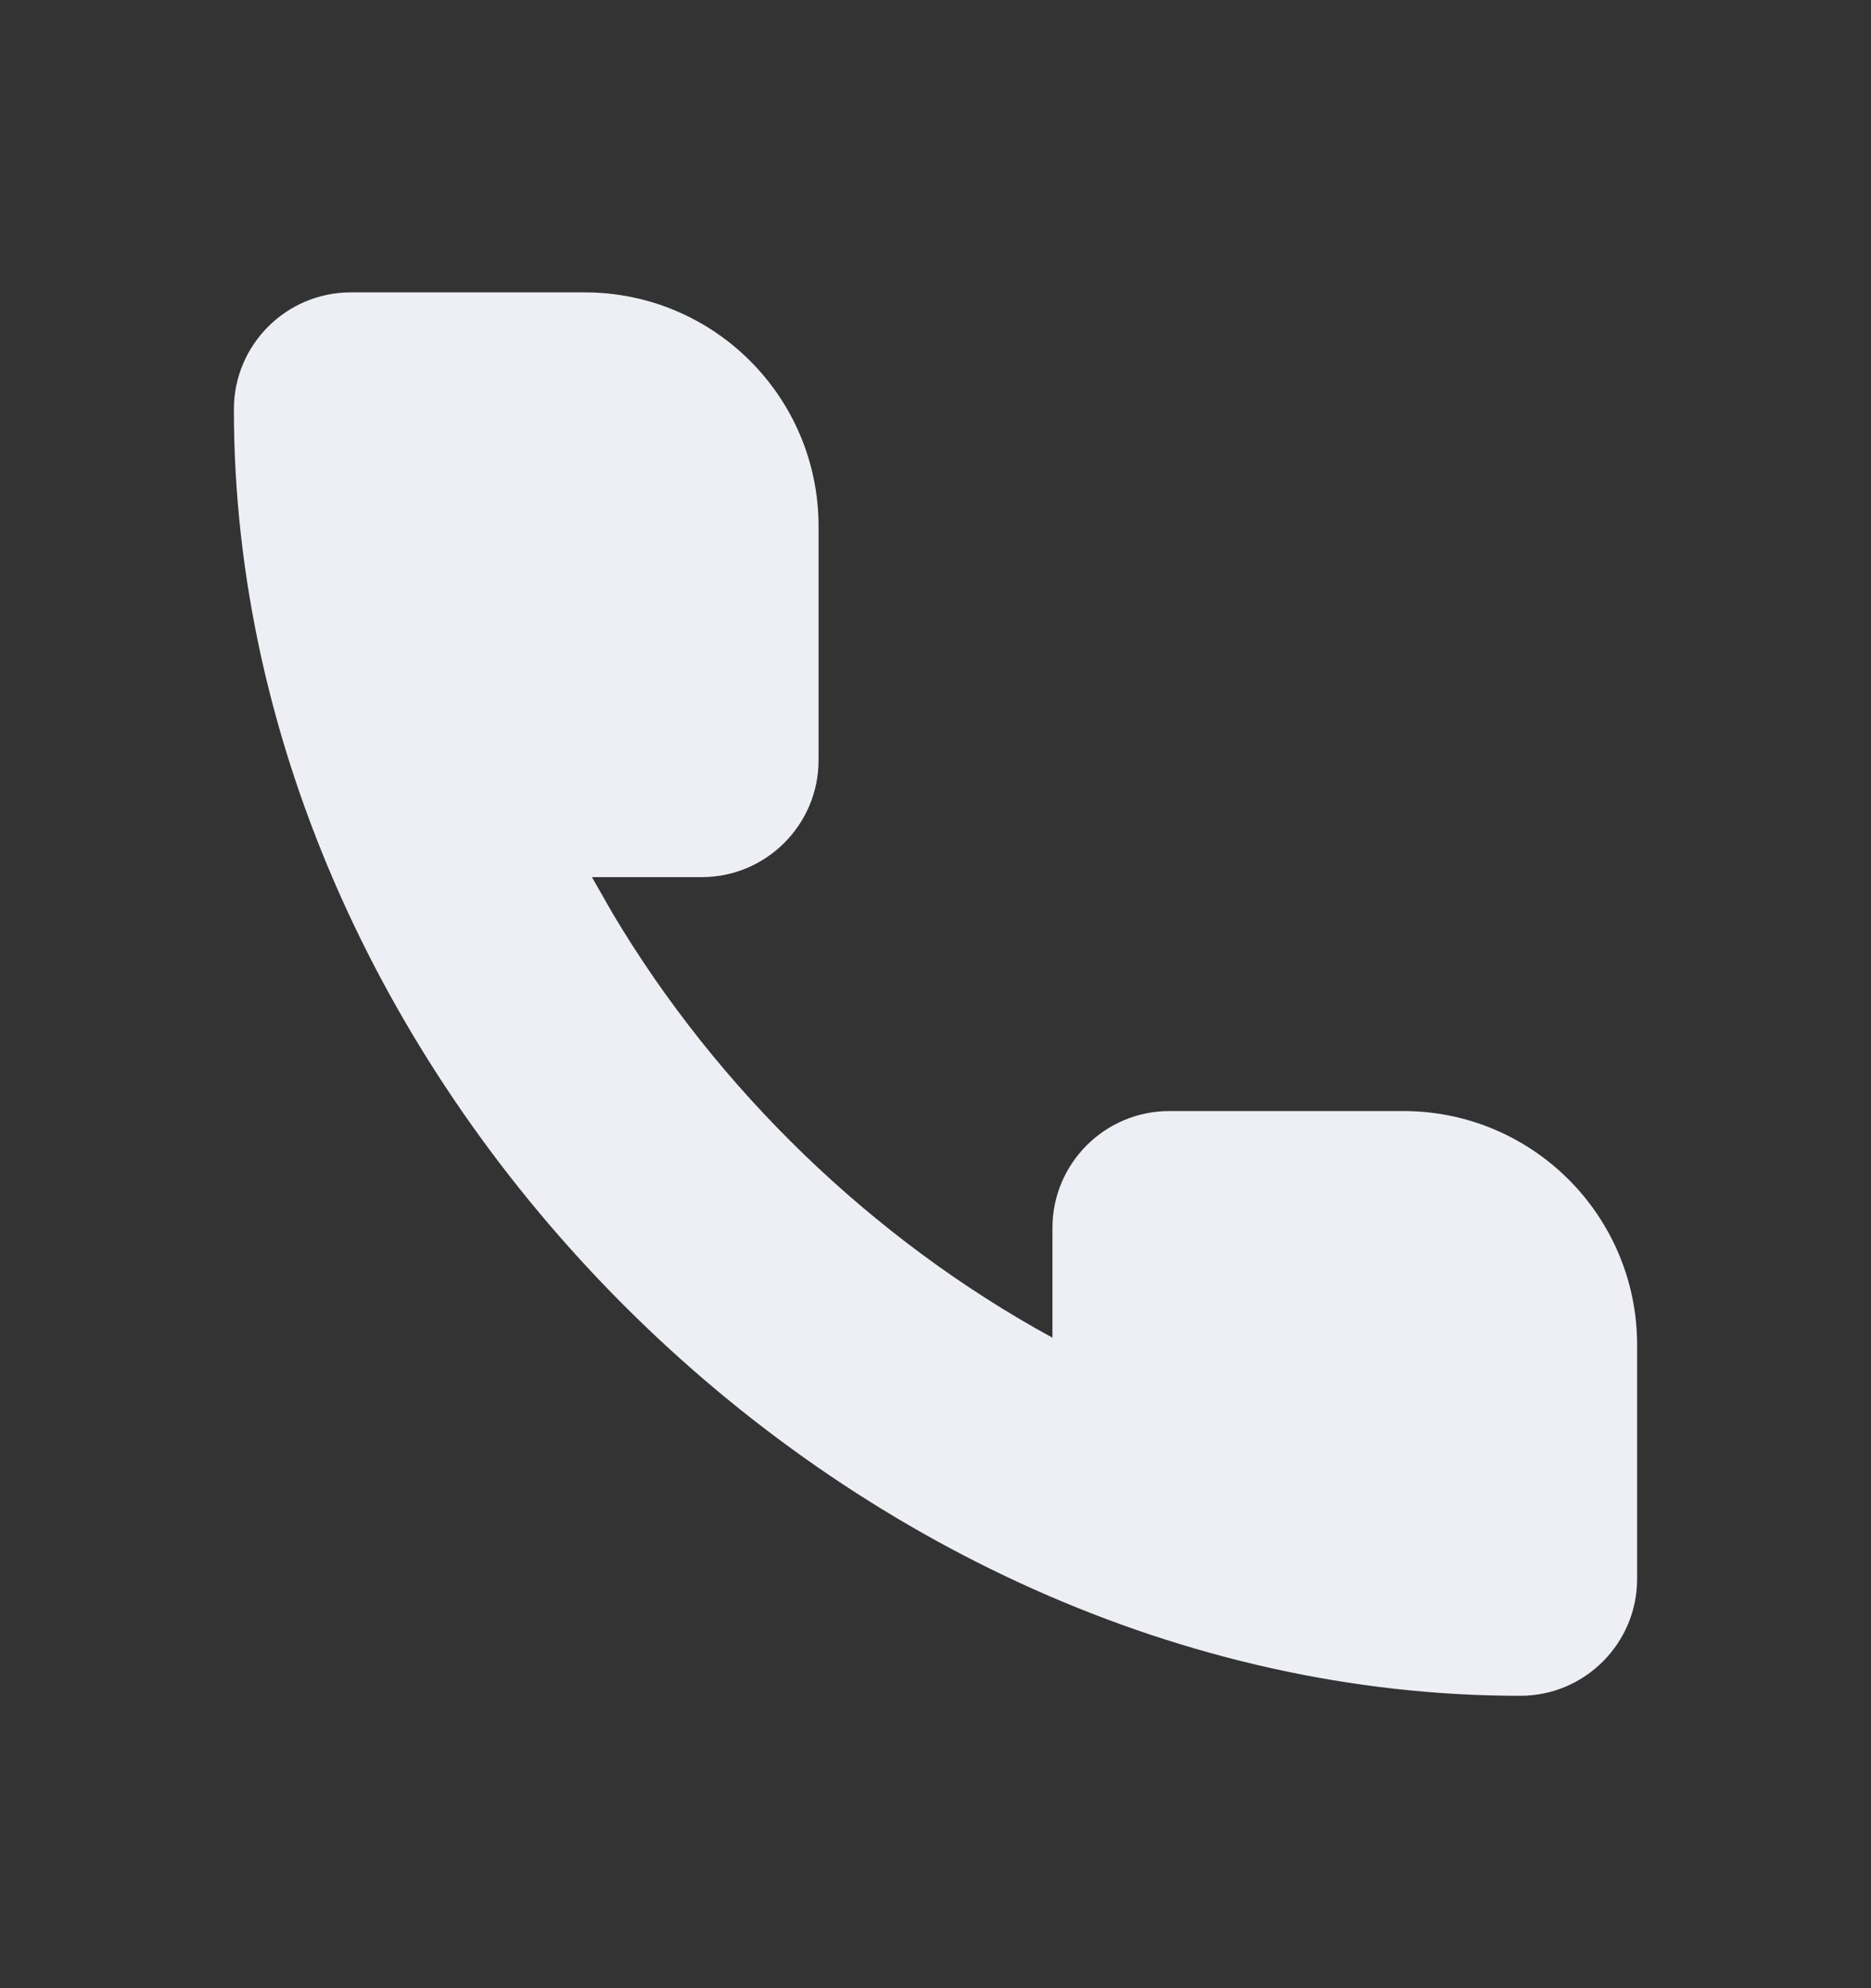 <svg width="16" height="17" viewBox="0 0 16 17" fill="none" xmlns="http://www.w3.org/2000/svg">
<rect x="0" y="0" width="16" height="17" fill="#333333" stroke="none"/>
<path fill-rule="evenodd" clip-rule="evenodd" d="M5.062 7.5H6C6.552 7.5 7 7.052 7 6.5V4.5C7 3.395 6.105 2.5 5 2.5H3C2.448 2.5 2 2.948 2 3.5C2 9.268 7.232 14.5 13 14.5C13.552 14.5 14 14.052 14 13.5V11.5C14 10.395 13.105 9.5 12 9.5H10C9.448 9.5 9 9.948 9 10.5V11.438C7.46 10.597 6.134 9.316 5.236 7.805L5.062 7.5Z" fill="#EDEFF5"/>
</svg>

